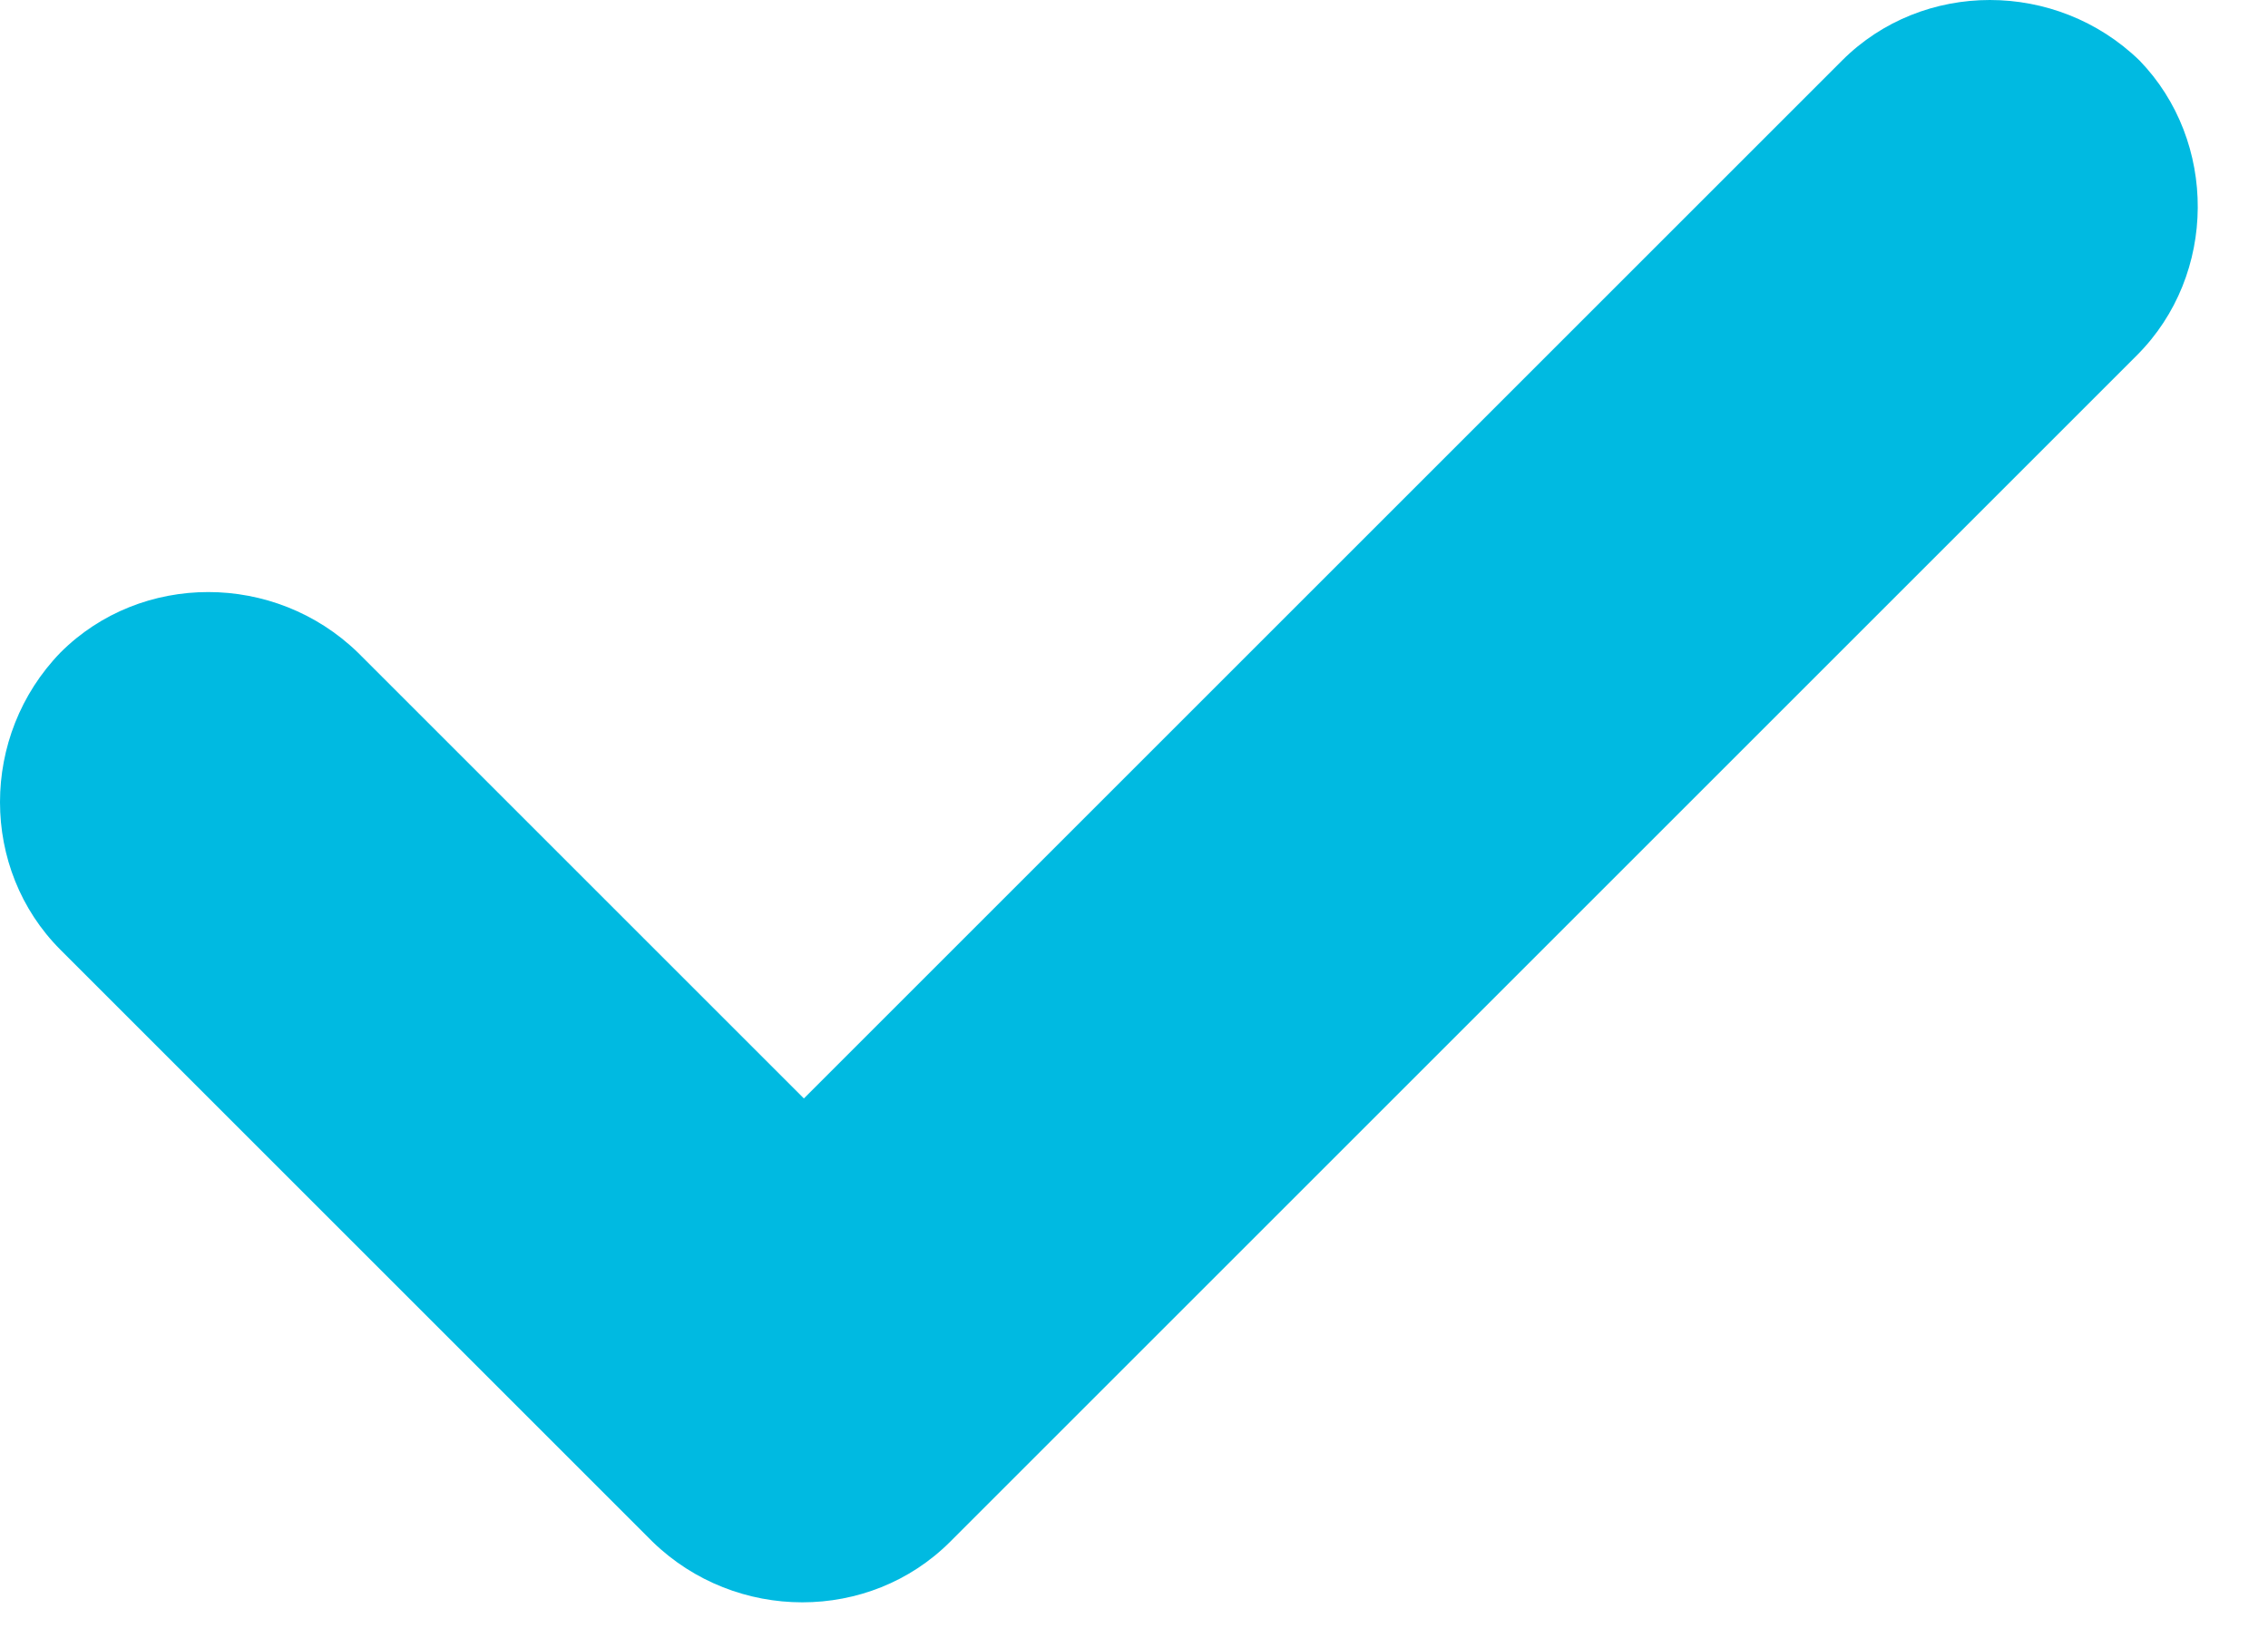 <svg width="18" height="13" viewBox="0 0 18 13" fill="none" xmlns="http://www.w3.org/2000/svg">
<path fill-rule="evenodd" clip-rule="evenodd" d="M16.96 2.82L7.54 12.24C6.9 12.88 5.84 12.88 5.18 12.24L0.48 7.54C-0.16 6.9 -0.16 5.84 0.48 5.18C1.12 4.54 2.18 4.54 2.84 5.18L6.38 8.72L14.62 0.48C15.26 -0.16 16.32 -0.16 16.98 0.48C17.6 1.12 17.6 2.18 16.96 2.82Z" fill="#00BAE1"/>
</svg>

